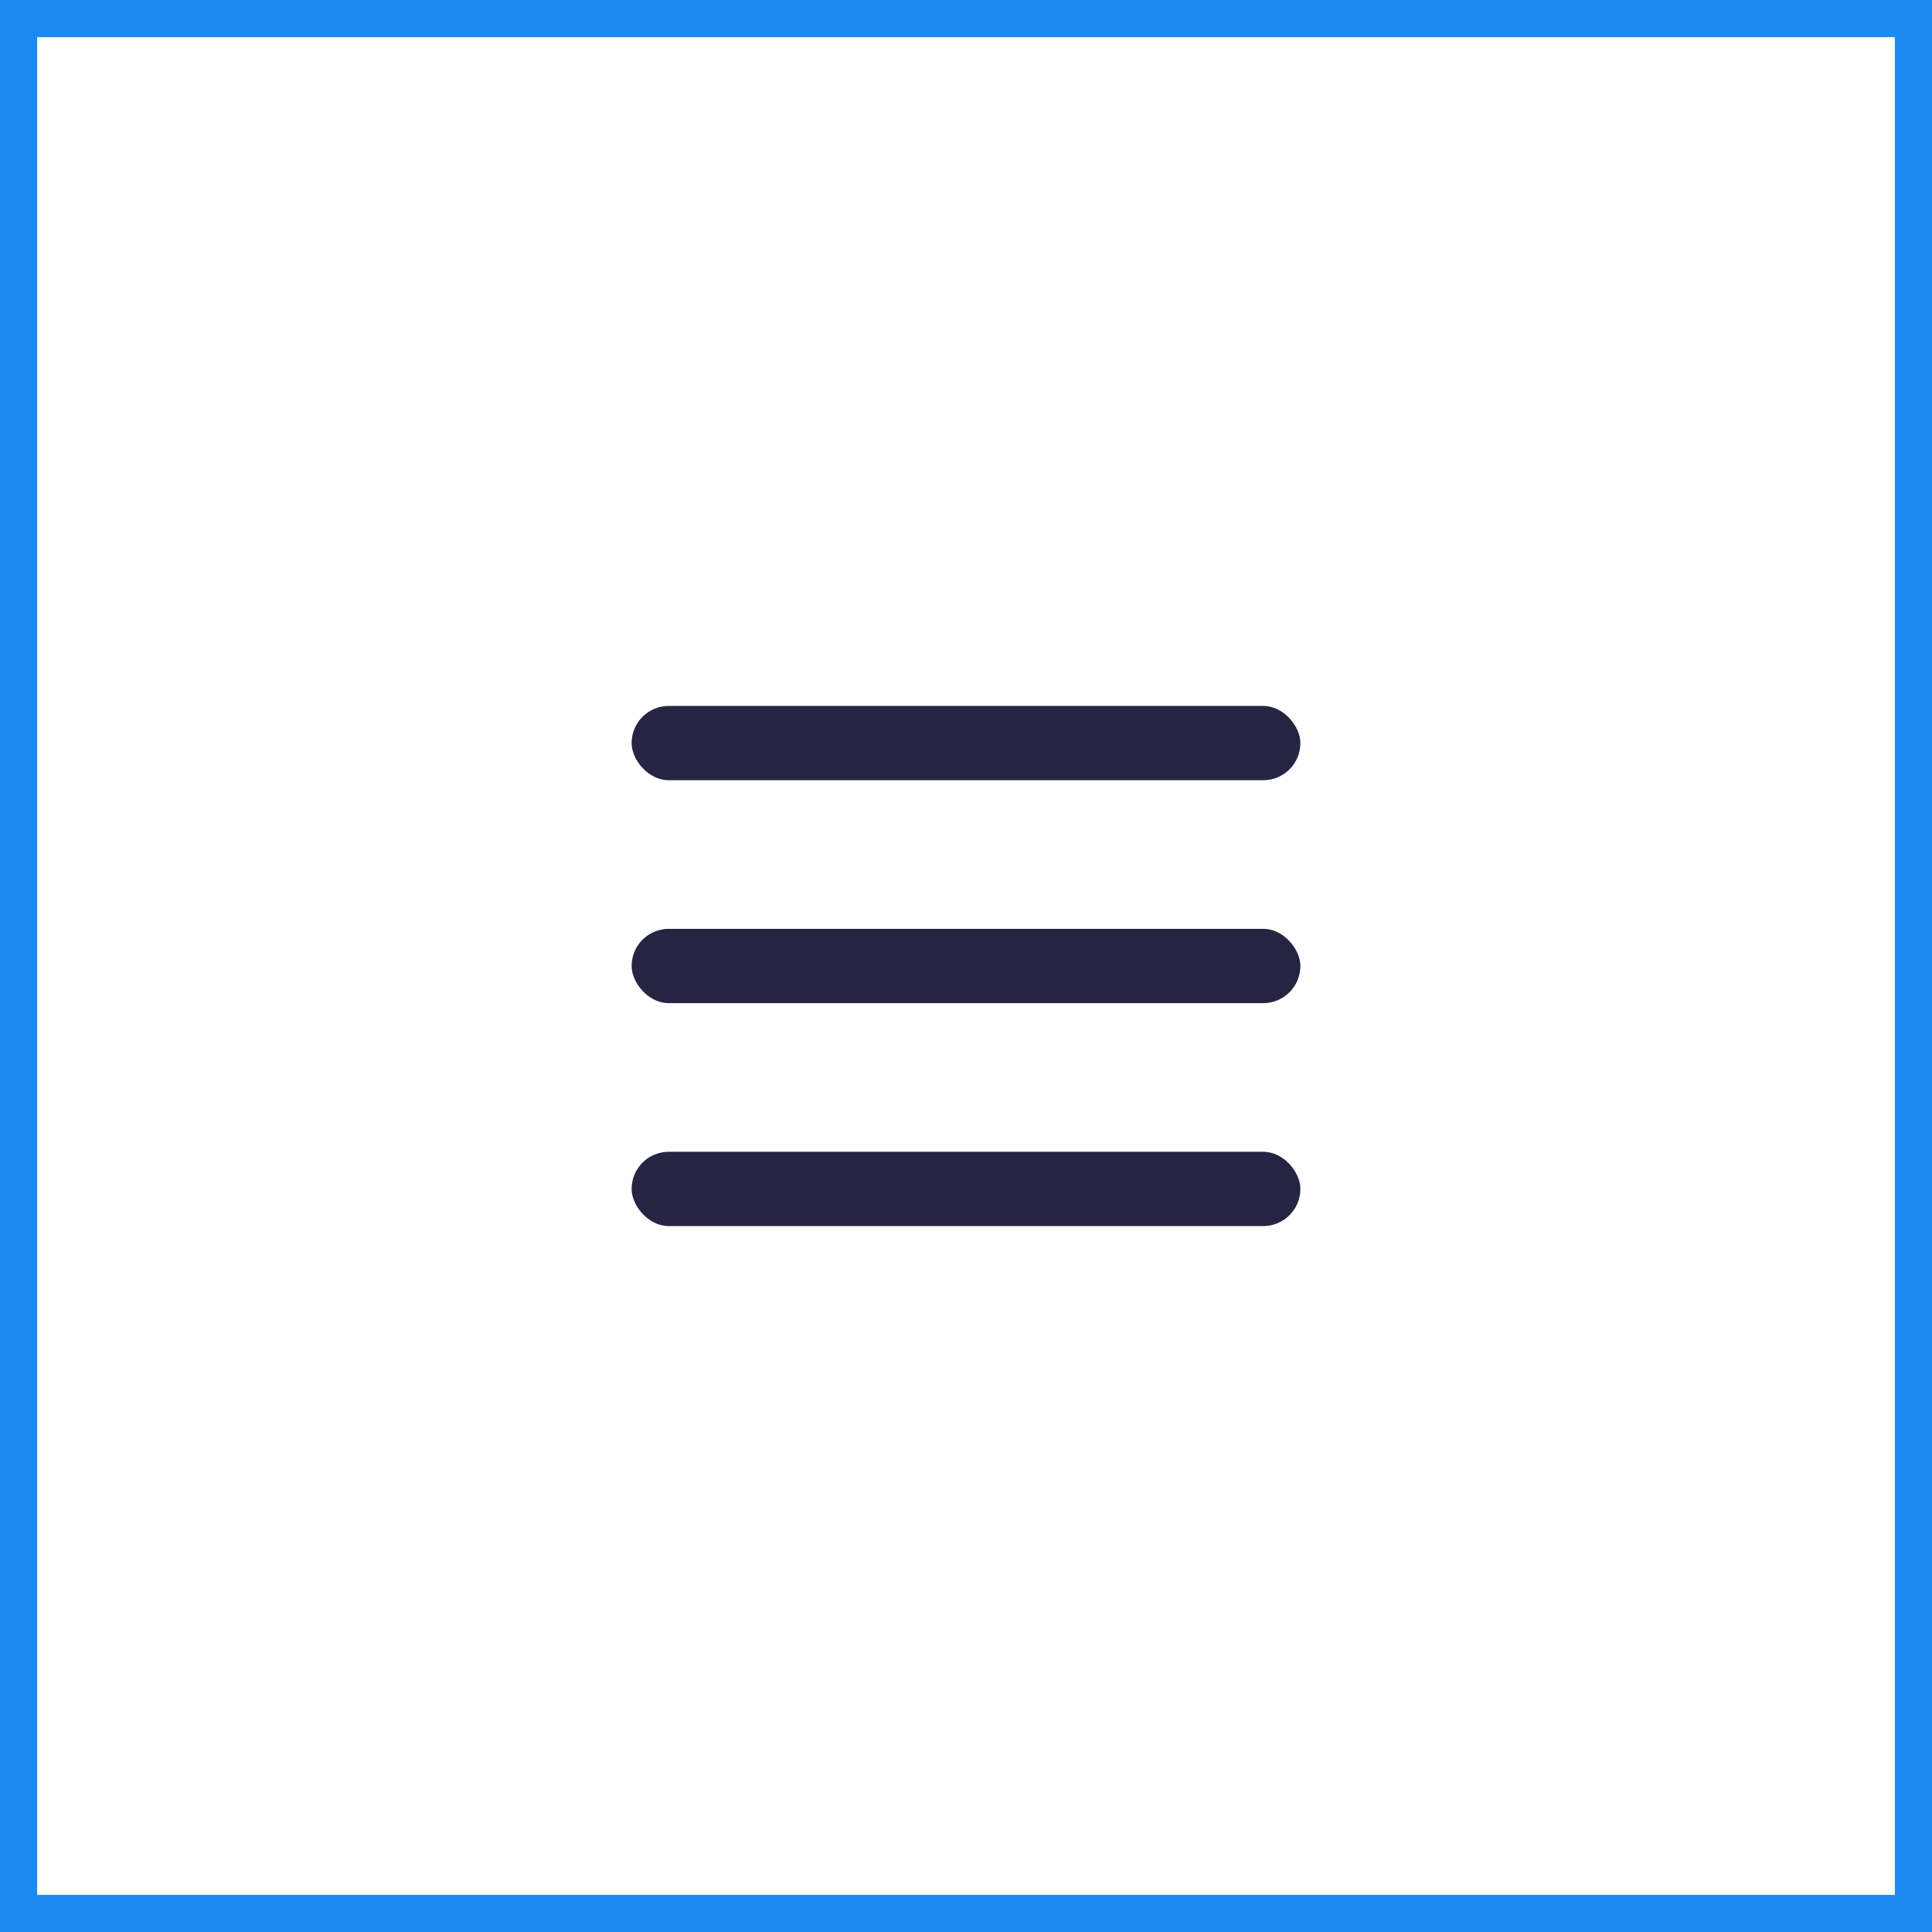 <?xml version="1.0" encoding="UTF-8"?> <svg xmlns="http://www.w3.org/2000/svg" xmlns:v="https://vecta.io/nano" width="52" height="52" fill="none"> <path stroke="#1c8af0" d="M.5.5h51v51H.5z"></path> <g fill="#252543"> <rect x="17" y="25" width="18" height="2" rx="1"></rect> <rect x="17" y="19" width="18" height="2" rx="1"></rect> <rect x="17" y="31" width="18" height="2" rx="1"></rect> </g> </svg> 